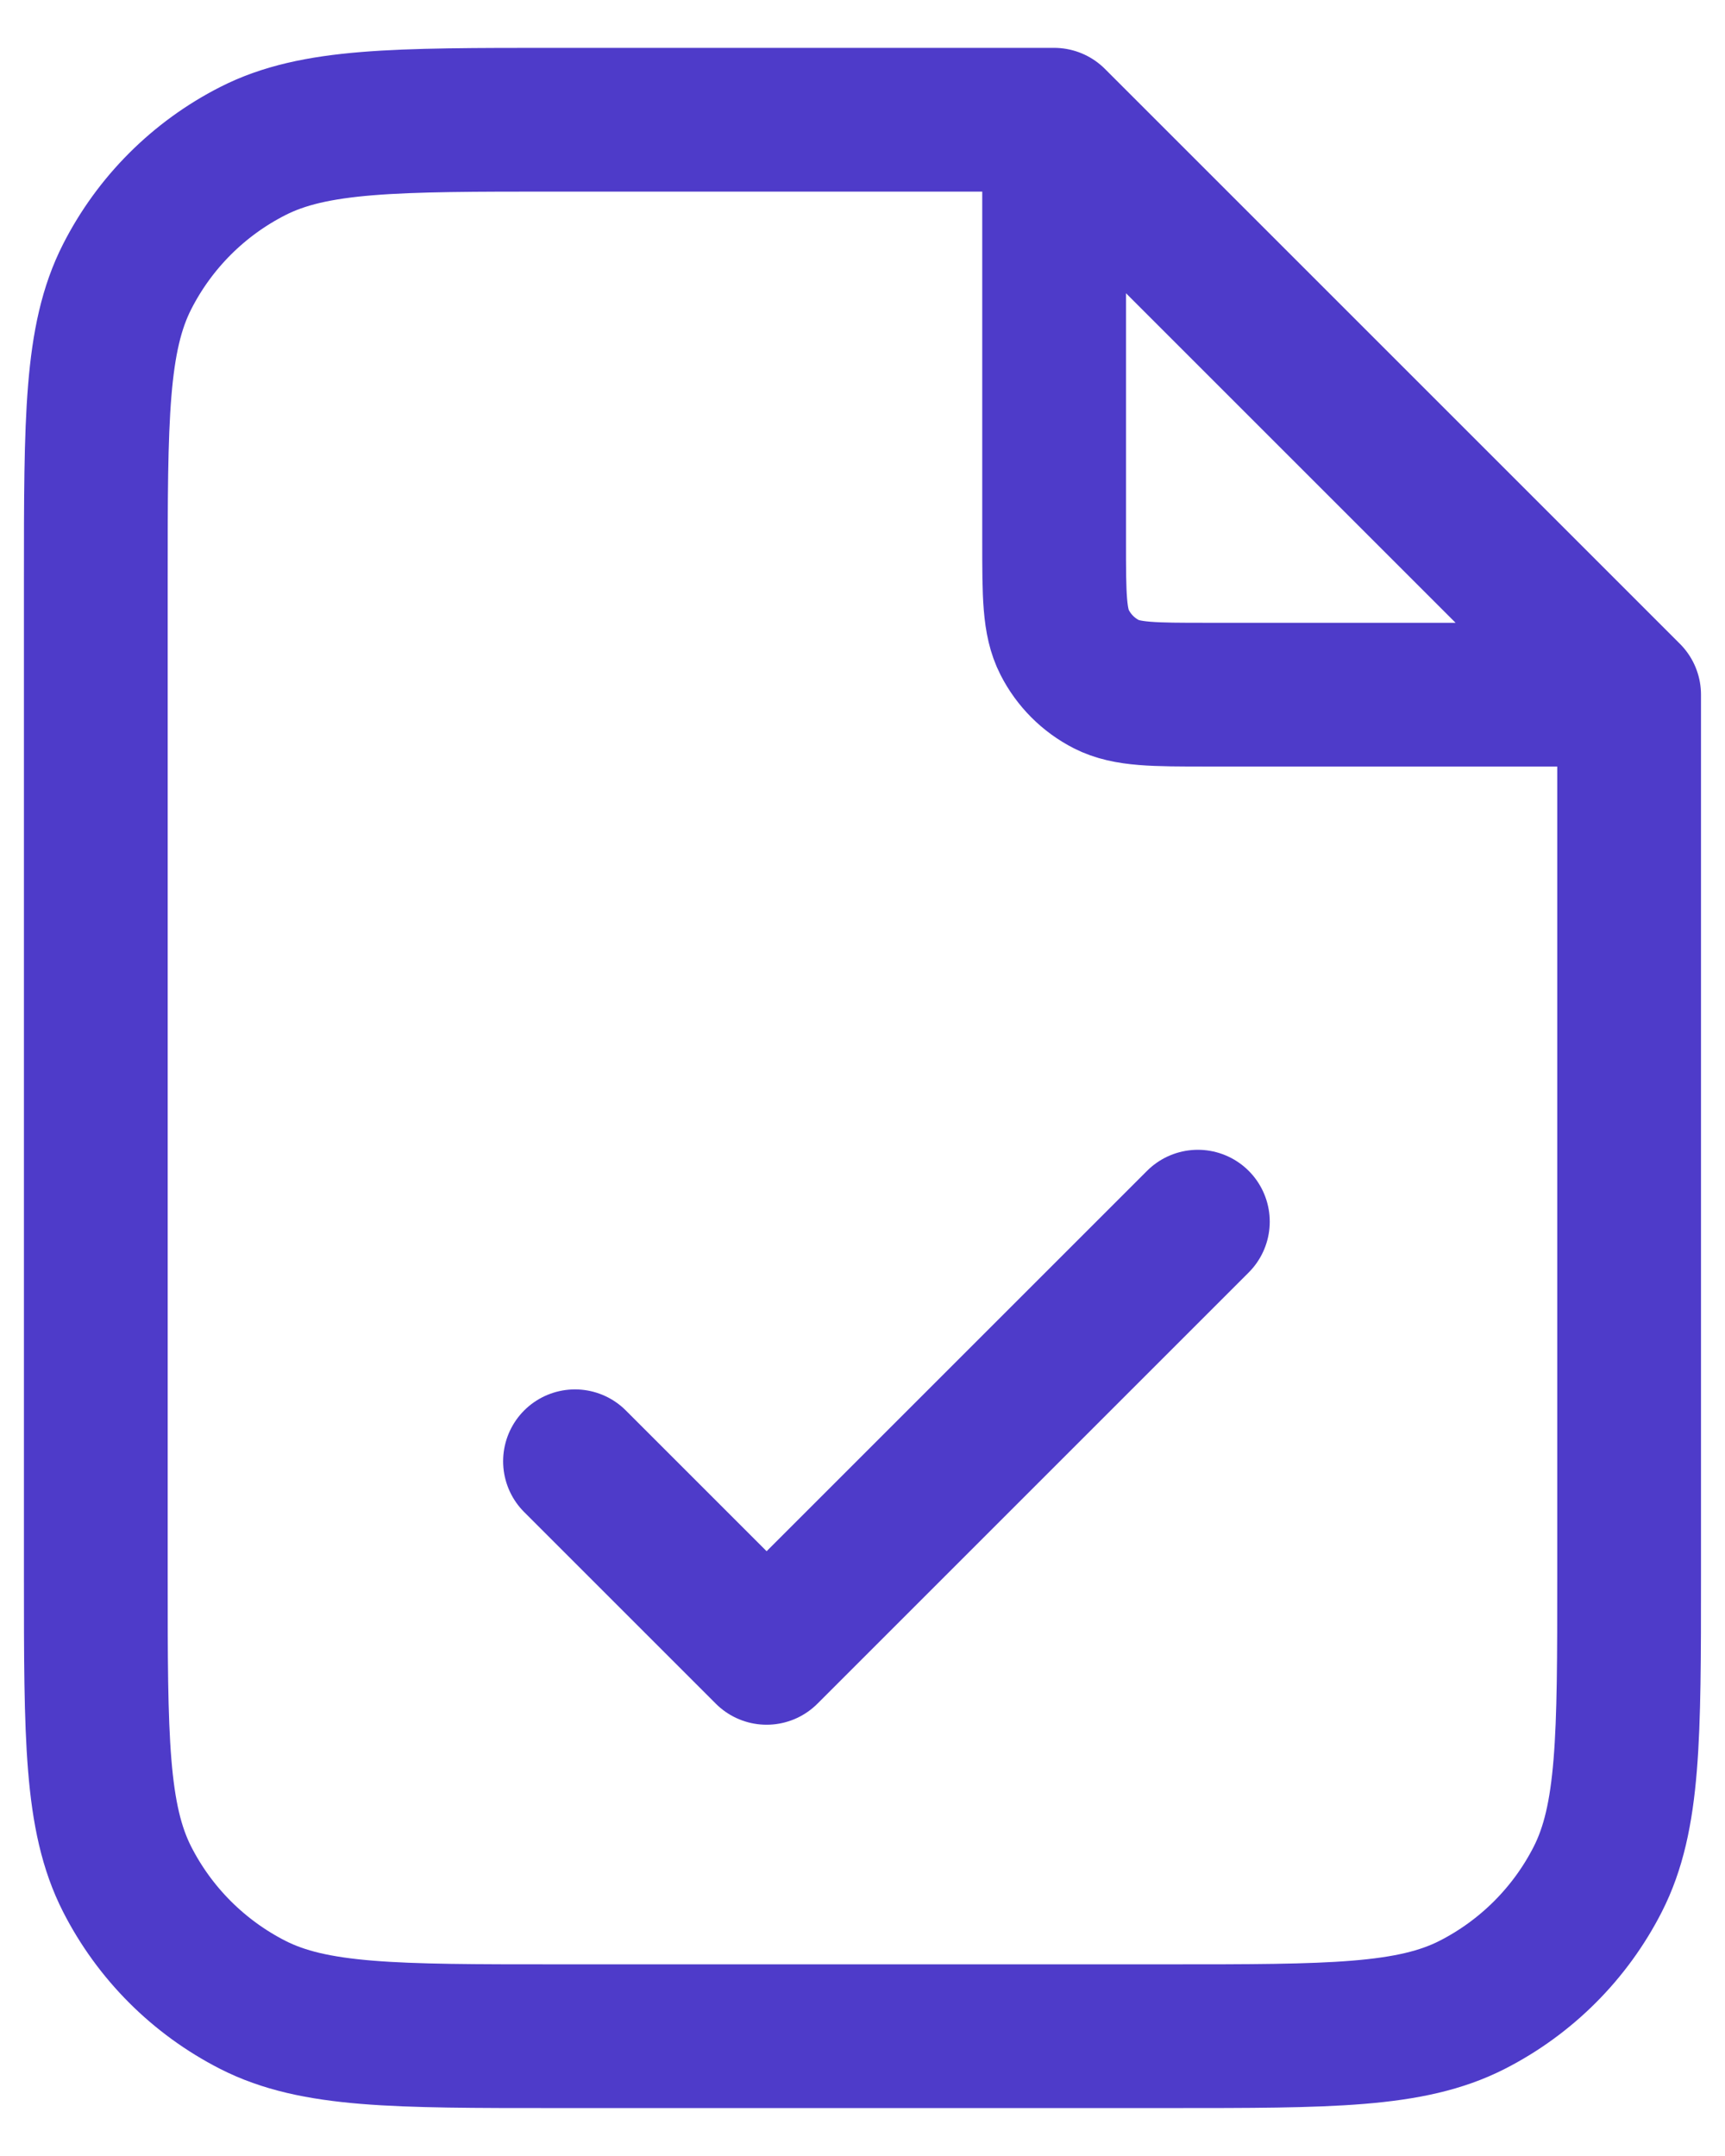 <svg width="24" height="30" viewBox="0 0 24 30" fill="none" xmlns="http://www.w3.org/2000/svg">
<path d="M14.666 2.025V7.533C14.666 8.28 14.666 8.653 14.812 8.938C14.94 9.189 15.143 9.393 15.394 9.521C15.68 9.666 16.053 9.666 16.8 9.666H22.307M8 20.333L10.666 22.999L16.666 16.999M14.666 1.666H7.733C5.493 1.666 4.373 1.666 3.517 2.102C2.764 2.485 2.152 3.097 1.769 3.85C1.333 4.706 1.333 5.826 1.333 8.066V21.933C1.333 24.173 1.333 25.293 1.769 26.149C2.152 26.901 2.764 27.513 3.517 27.897C4.373 28.333 5.493 28.333 7.733 28.333H16.266C18.507 28.333 19.627 28.333 20.482 27.897C21.235 27.513 21.847 26.901 22.23 26.149C22.666 25.293 22.666 24.173 22.666 21.933V9.666L14.666 1.666Z" stroke="#4E3BC9" stroke-width="2" stroke-linecap="round" stroke-linejoin="round"/>
</svg>
